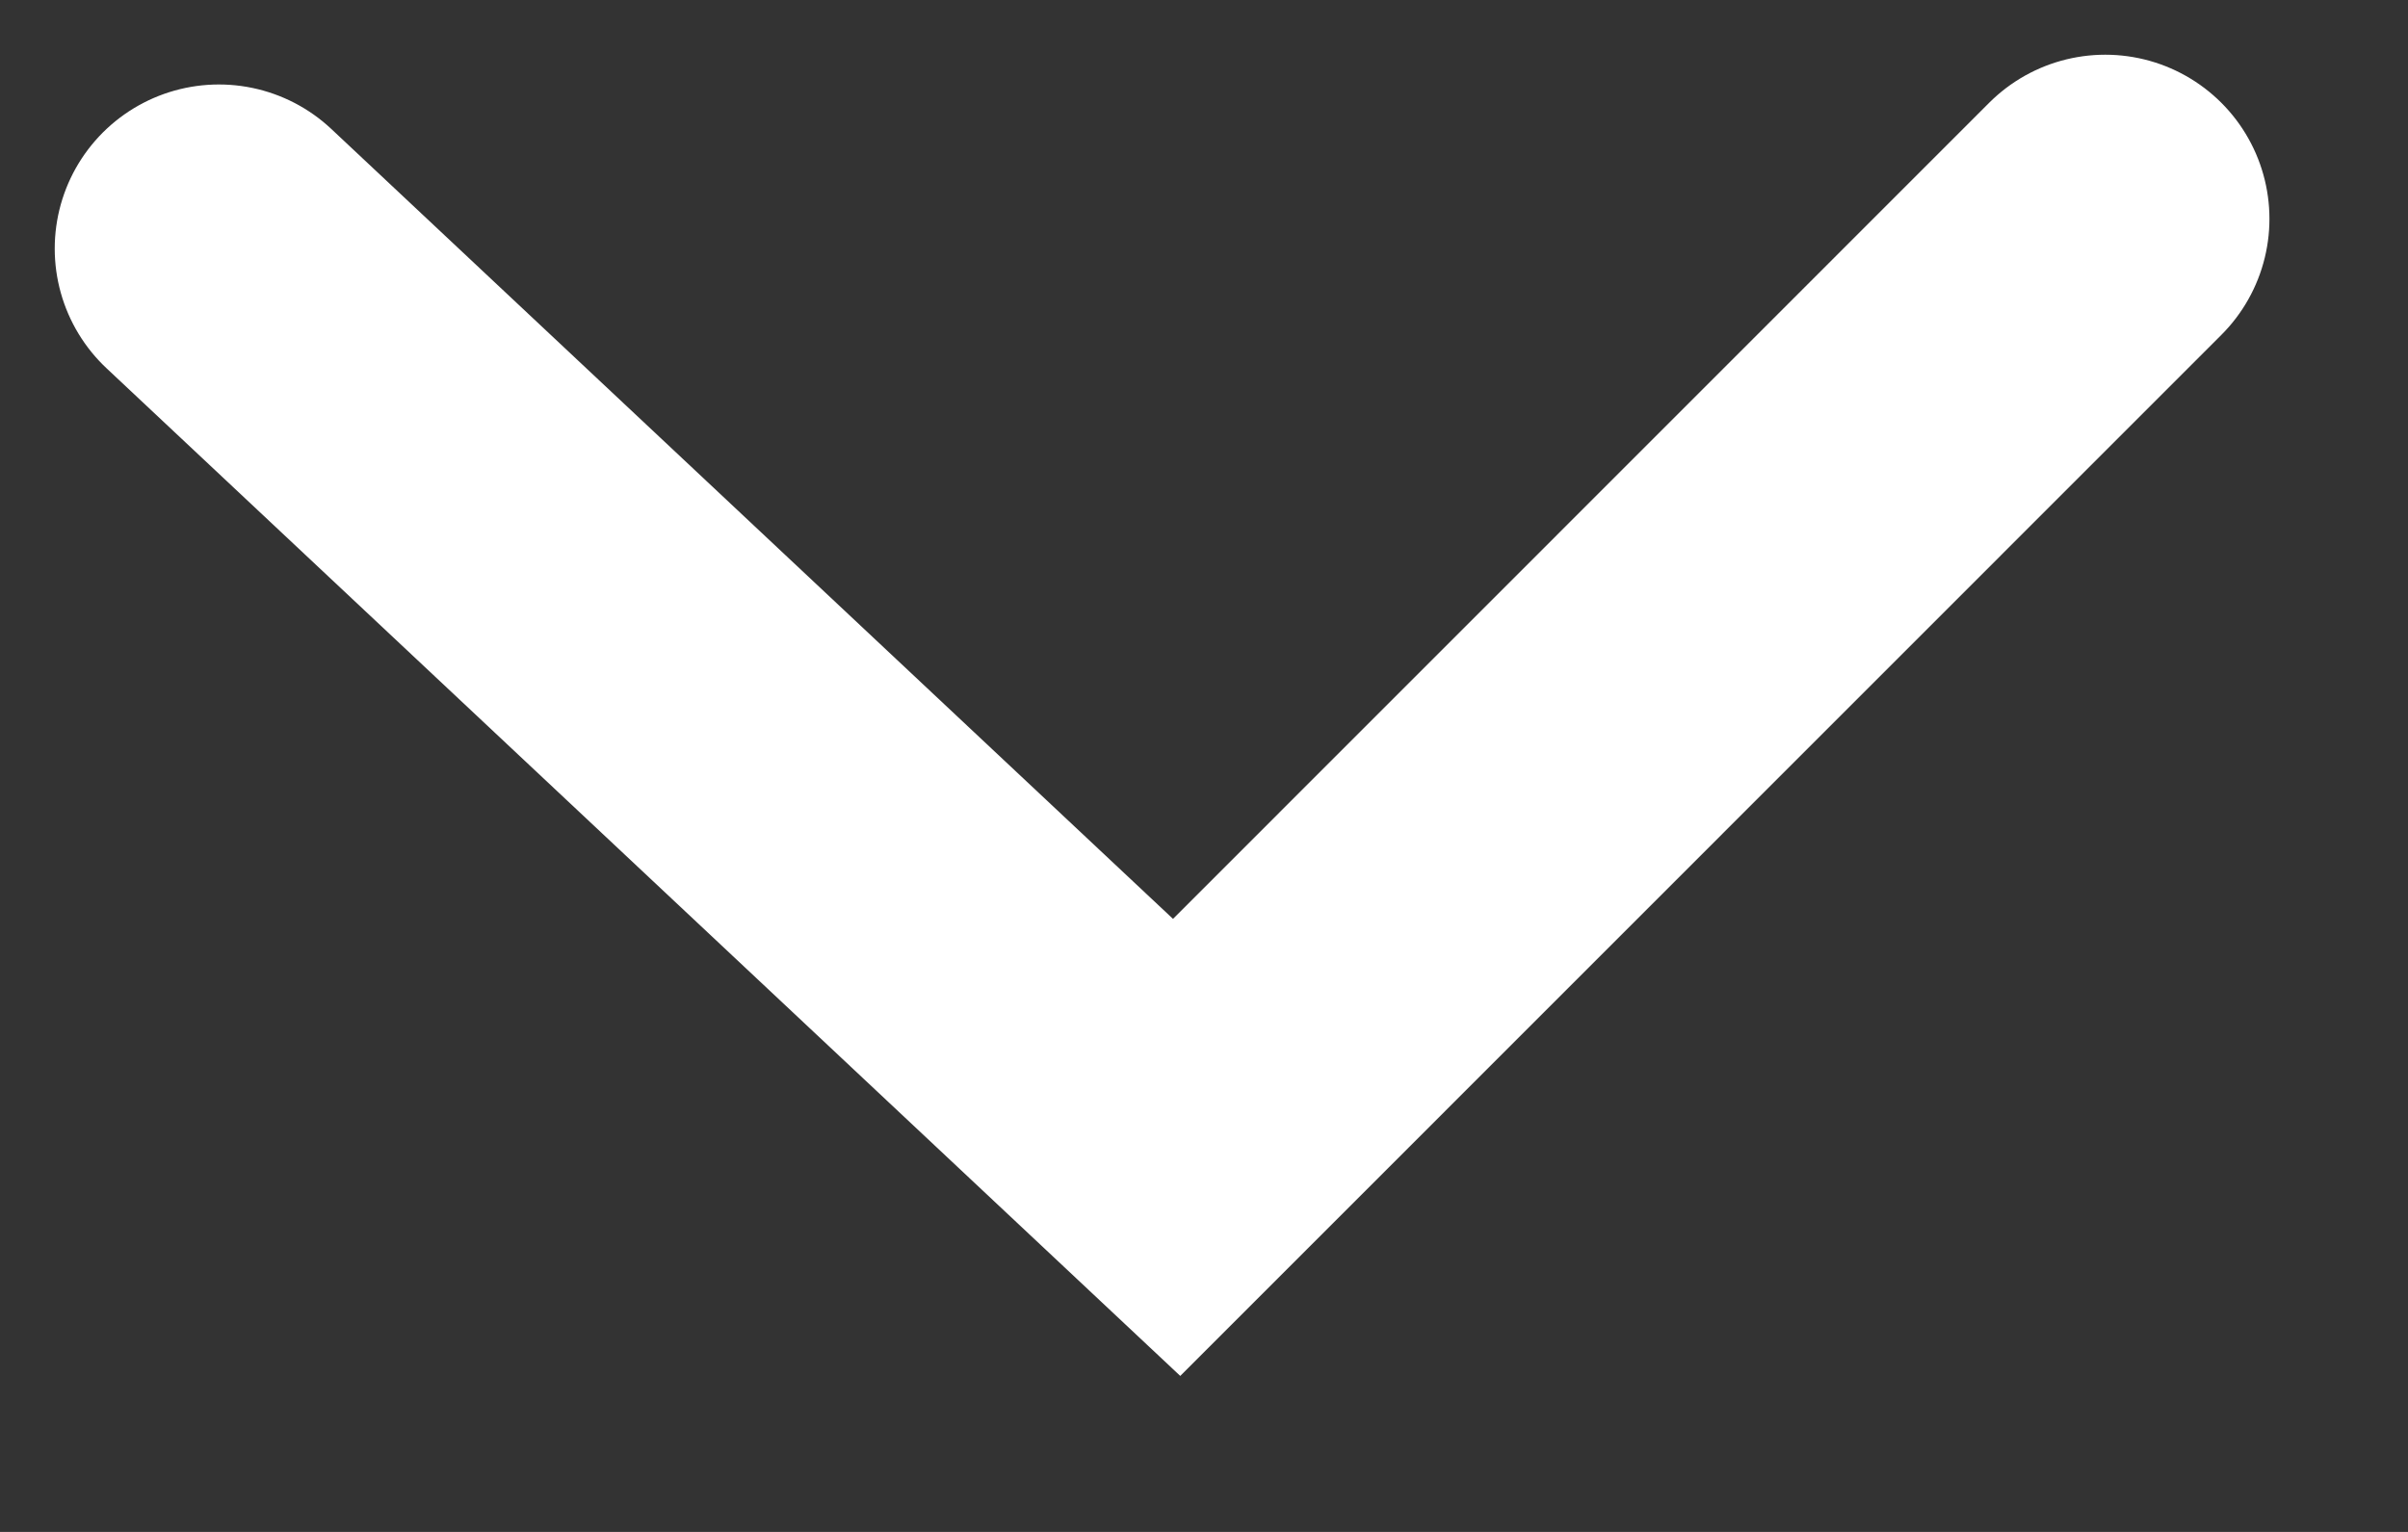 <svg width="11" height="7" viewBox="0 0 11 7" fill="none" xmlns="http://www.w3.org/2000/svg">
<rect x="0" y="0" width="11" height="7" fill="#333333" stroke="none"/>
<path d="M9.617 1L5.375 5.243L1 1.136" stroke="white" stroke-width="1.5" stroke-linecap="round"/>
</svg>
